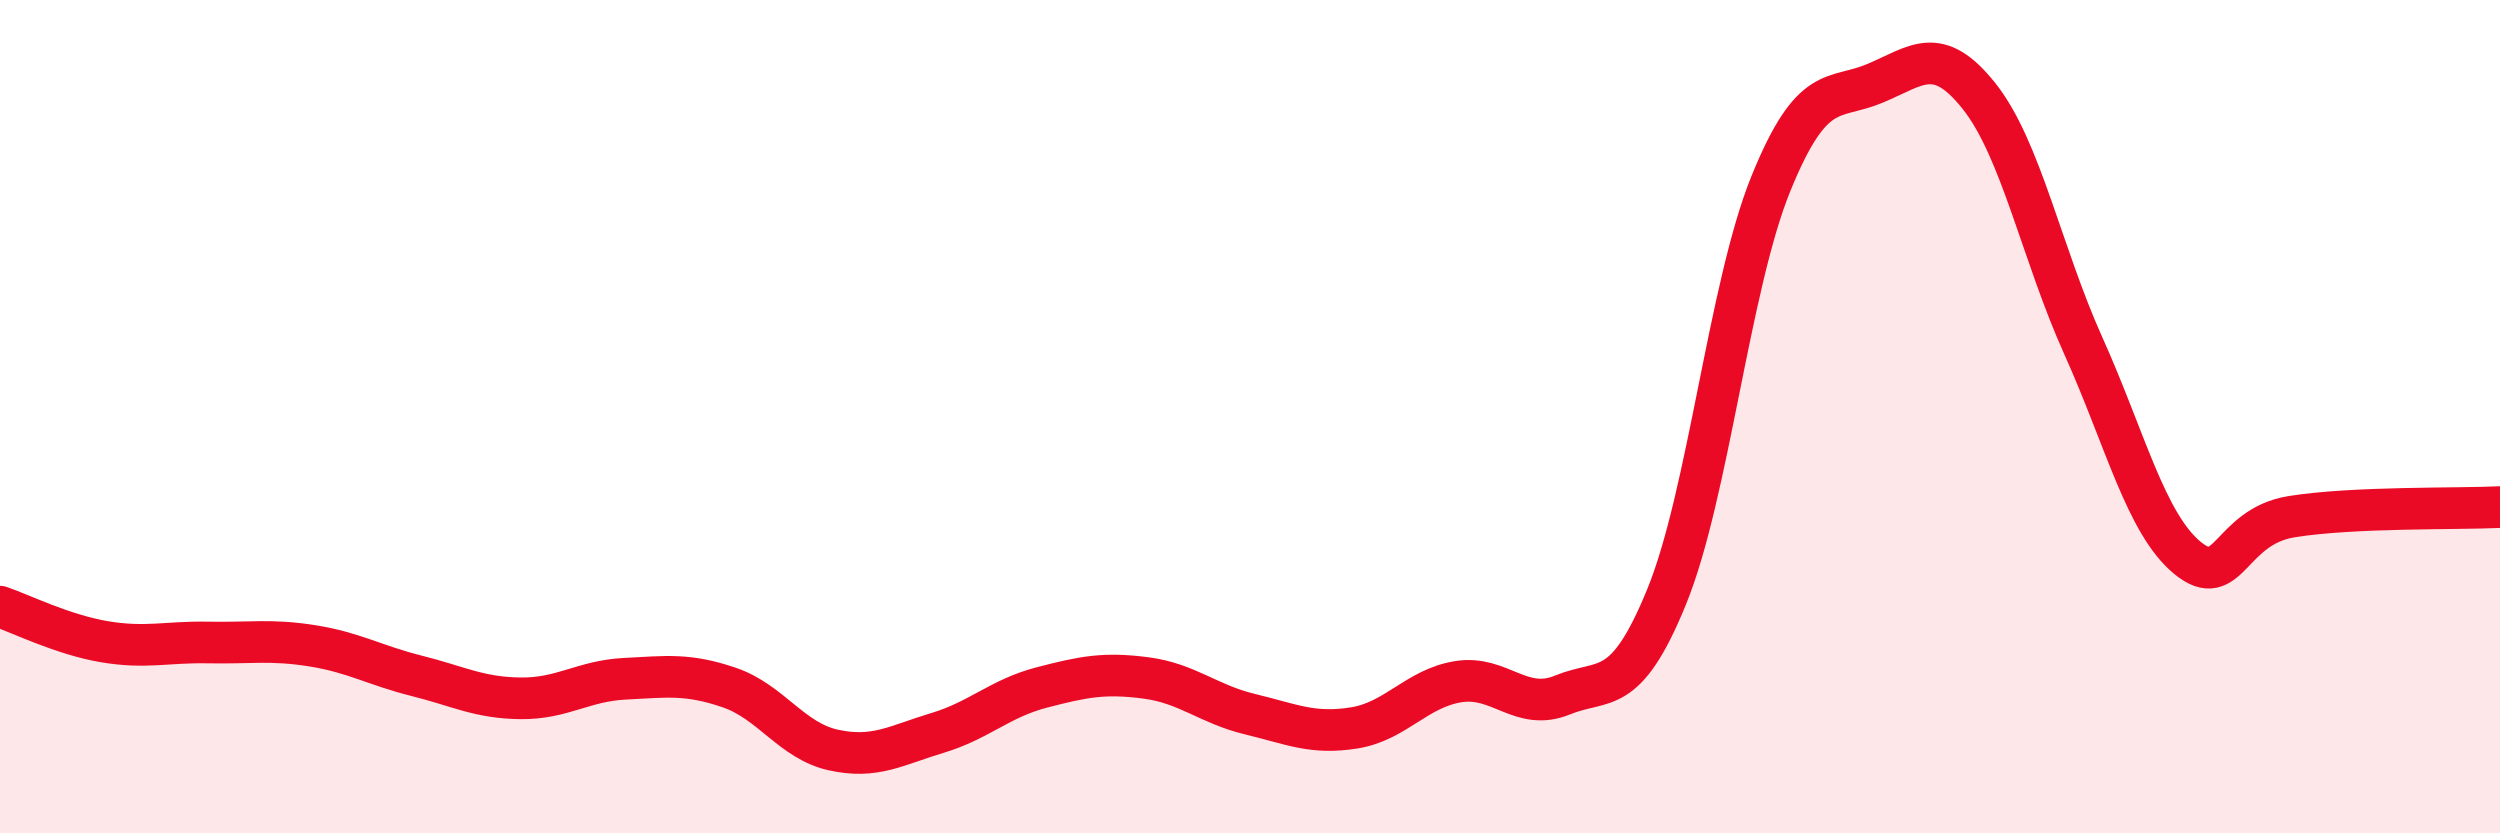 
    <svg width="60" height="20" viewBox="0 0 60 20" xmlns="http://www.w3.org/2000/svg">
      <path
        d="M 0,14.56 C 0.5,14.73 1.5,15.23 2.5,15.4 C 3.5,15.57 4,15.4 5,15.42 C 6,15.44 6.5,15.34 7.5,15.5 C 8.5,15.66 9,15.97 10,16.22 C 11,16.47 11.5,16.75 12.5,16.76 C 13.5,16.77 14,16.34 15,16.29 C 16,16.24 16.5,16.16 17.5,16.5 C 18.5,16.84 19,17.78 20,18 C 21,18.22 21.5,17.89 22.5,17.59 C 23.5,17.29 24,16.76 25,16.5 C 26,16.24 26.5,16.14 27.5,16.27 C 28.5,16.4 29,16.9 30,17.14 C 31,17.38 31.5,17.63 32.5,17.47 C 33.5,17.31 34,16.52 35,16.36 C 36,16.2 36.5,17.09 37.5,16.68 C 38.5,16.27 39,16.77 40,14.32 C 41,11.87 41.5,6.87 42.5,4.41 C 43.5,1.95 44,2.42 45,2 C 46,1.58 46.5,1.05 47.5,2.31 C 48.5,3.57 49,6.08 50,8.3 C 51,10.52 51.5,12.57 52.5,13.39 C 53.5,14.21 53.5,12.64 55,12.4 C 56.5,12.16 59,12.22 60,12.17L60 20L0 20Z"
        fill="#EB0A25"
        opacity="0.1"
        stroke-linecap="round"
        stroke-linejoin="round"
      />
      <path
        d="M 0,14.56 C 0.5,14.73 1.5,15.23 2.5,15.4 C 3.5,15.57 4,15.4 5,15.42 C 6,15.44 6.5,15.34 7.5,15.5 C 8.5,15.66 9,15.97 10,16.22 C 11,16.47 11.5,16.75 12.5,16.76 C 13.5,16.77 14,16.34 15,16.29 C 16,16.24 16.5,16.16 17.5,16.5 C 18.5,16.84 19,17.78 20,18 C 21,18.22 21.5,17.89 22.5,17.59 C 23.5,17.29 24,16.76 25,16.5 C 26,16.24 26.5,16.14 27.5,16.27 C 28.5,16.4 29,16.9 30,17.14 C 31,17.38 31.5,17.63 32.5,17.47 C 33.5,17.31 34,16.52 35,16.36 C 36,16.2 36.5,17.09 37.5,16.68 C 38.5,16.27 39,16.77 40,14.32 C 41,11.87 41.5,6.87 42.5,4.41 C 43.5,1.95 44,2.42 45,2 C 46,1.58 46.5,1.05 47.5,2.31 C 48.5,3.57 49,6.08 50,8.3 C 51,10.52 51.5,12.57 52.5,13.39 C 53.5,14.21 53.5,12.64 55,12.4 C 56.5,12.16 59,12.22 60,12.17"
        stroke="#EB0A25"
        stroke-width="1"
        fill="none"
        stroke-linecap="round"
        stroke-linejoin="round"
      />
    </svg>
  